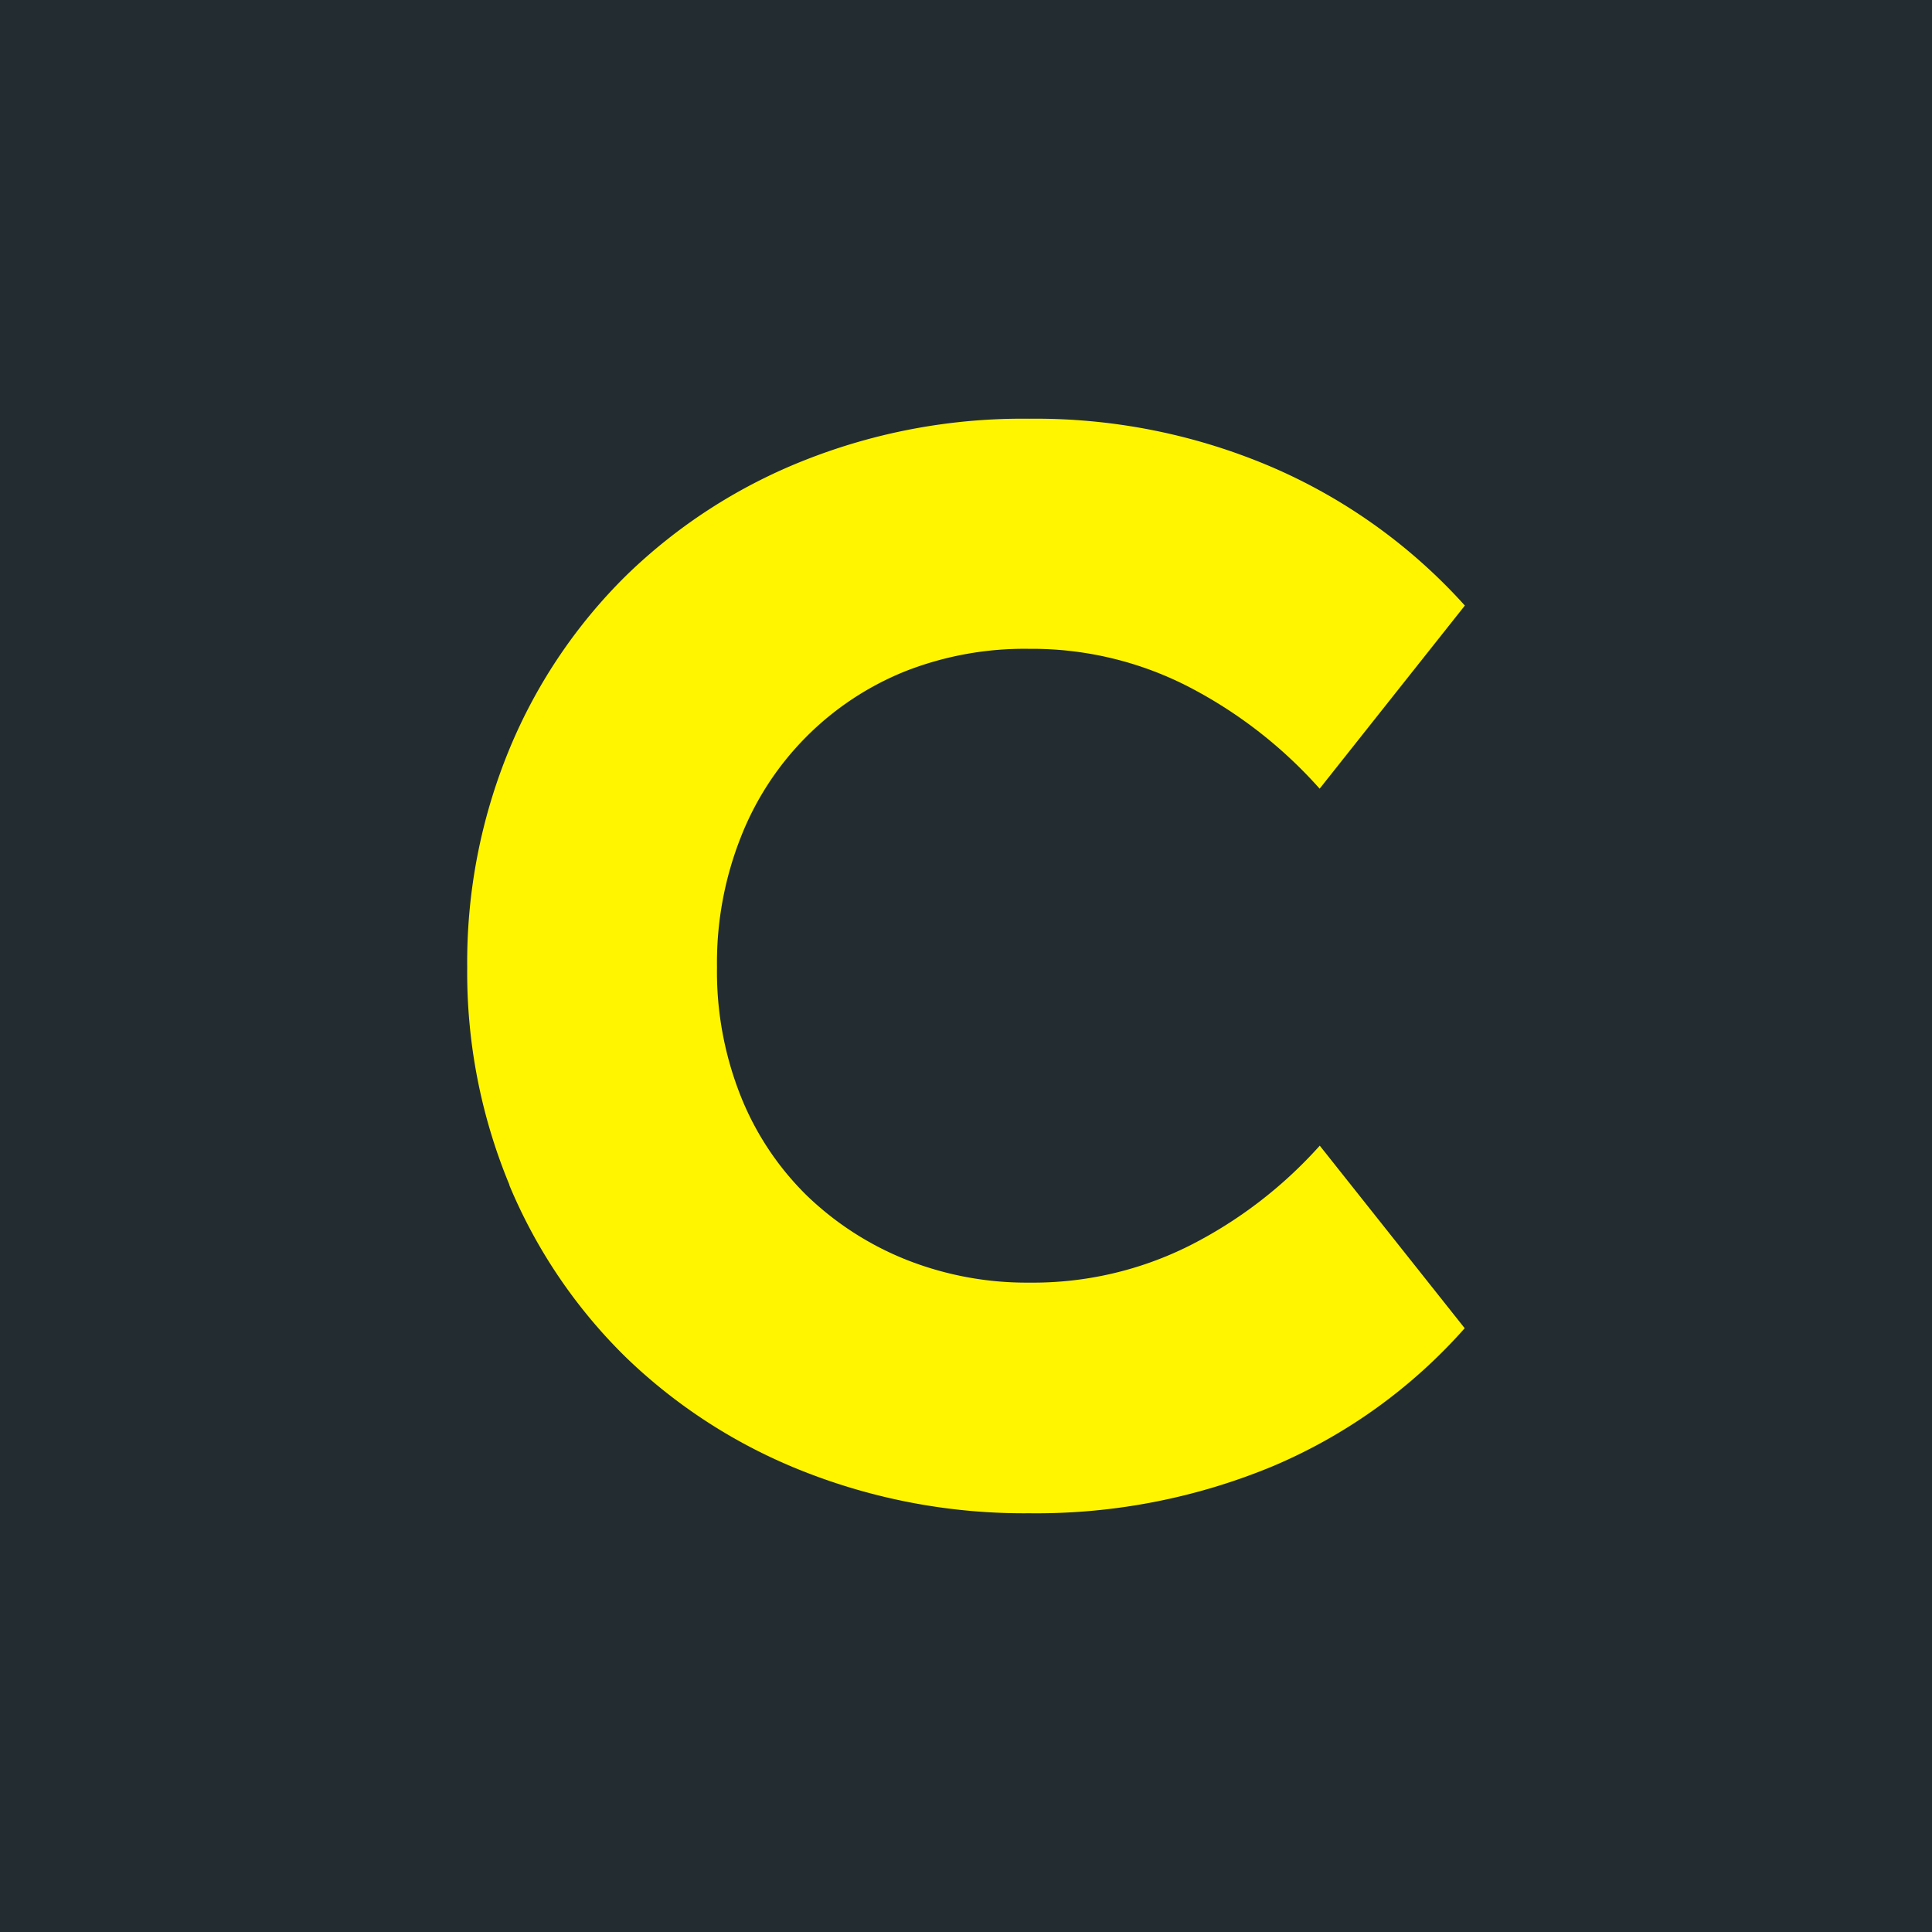 <?xml version="1.0" encoding="UTF-8" standalone="no"?>
<svg
   height="128"
   width="128"
   version="1.1"
   viewBox="0 0 128 128"
   id="icon-comdirectapp"
   inkscape:version="1.1.1 (1:1.1+202109281949+c3084ef5ed)"
   sodipodi:docname="DE_COMDIRECT.svg"
   inkscape:export-filename="/home/cmd/Arbeit/Divizend/Development/common/react-components/src/icons/BankIcon/DE_COMDIRECT.png"
   inkscape:export-xdpi="90"
   inkscape:export-ydpi="90"
   xmlns:inkscape="http://www.inkscape.org/namespaces/inkscape"
   xmlns:sodipodi="http://sodipodi.sourceforge.net/DTD/sodipodi-0.dtd"
   xmlns="http://www.w3.org/2000/svg"
   xmlns:svg="http://www.w3.org/2000/svg"
   xmlns:rdf="http://www.w3.org/1999/02/22-rdf-syntax-ns#"
   xmlns:cc="http://creativecommons.org/ns#"
   xmlns:dc="http://purl.org/dc/elements/1.1/">
  <sodipodi:namedview
     pagecolor="#ffffff"
     bordercolor="#666666"
     borderopacity="1"
     objecttolerance="10"
     gridtolerance="10"
     guidetolerance="10"
     inkscape:pageopacity="0"
     inkscape:pageshadow="2"
     inkscape:window-width="1920"
     inkscape:window-height="1005"
     id="namedview23"
     showgrid="false"
     fit-margin-top="0"
     fit-margin-left="0"
     fit-margin-right="0"
     fit-margin-bottom="0"
     inkscape:zoom="1.9600994"
     inkscape:cx="101.27037"
     inkscape:cy="59.180672"
     inkscape:window-x="0"
     inkscape:window-y="0"
     inkscape:window-maximized="1"
     inkscape:current-layer="icon-comdirectapp"
     inkscape:pagecheckerboard="0" />
  <defs
     id="defs26">
    <style
       id="style2">.cls-1{fill:none;}.cls-2{clip-path:url(#clip-path);}.cls-3{fill:#28373c;}.cls-4{fill:url(#comdirect_Impulsverlauf);}.cls-5{fill:#fff500;}</style>
    <clipPath
       id="clip-path">
      <path
         style="fill:none"
         id="path4"
         d="M 0,32 C 0,10.46 10.42,0 32,0 l 56,0 c 21.54,0 32,10.42 32,32 l 0,56 c 0,21.54 -10.42,32 -32,32 l -56,0 C 10.46,120 0,109.58 0,88 Z"
         class="cls-1"
         inkscape:connector-curvature="0" />
    </clipPath>
    <linearGradient
       gradientUnits="userSpaceOnUse"
       y2="60"
       x2="120"
       y1="60"
       id="comdirect_Impulsverlauf">
      <stop
         id="stop7"
         stop-color="#00e1af"
         offset="0" />
      <stop
         id="stop9"
         stop-color="#34e58b"
         offset="0.11" />
      <stop
         id="stop11"
         stop-color="#69e967"
         offset="0.24" />
      <stop
         id="stop13"
         stop-color="#97ed47"
         offset="0.37" />
      <stop
         id="stop15"
         stop-color="#bcf02e"
         offset="0.5" />
      <stop
         id="stop17"
         stop-color="#daf21a"
         offset="0.63" />
      <stop
         id="stop19"
         stop-color="#eef40b"
         offset="0.75" />
      <stop
         id="stop21"
         stop-color="#fbf503"
         offset="0.88" />
      <stop
         id="stop23"
         stop-color="#fff500"
         offset="1" />
    </linearGradient>
  </defs>
  <title
     id="title28">180104-cd-icons-nko</title>
  <rect
     style="fill:#232c31;fill-opacity:1;stroke-width:0.624;stroke-linecap:square;stroke-linejoin:round;stroke-dasharray:2.494, 2.494;stop-color:#000000"
     id="rect44141"
     width="128"
     height="128"
     x="0"
     y="0" />
  <path
     style="fill:#fff500;fill-opacity:1;stroke-width:1"
     id="path36"
     d="m 33.745,78.523 a 34.615,34.615 0 0 0 7.768,11.447 35.783,35.783 0 0 0 11.812,7.549 39.754,39.754 0 0 0 14.861,2.738 40.84,40.84 0 0 0 16.175,-3.131 35.345,35.345 0 0 0 12.679,-9.128 L 87.438,75.903 a 29.375,29.375 0 0 1 -8.562,6.591 23.14,23.14 0 0 1 -10.689,2.483 21.625,21.625 0 0 1 -8.161,-1.524 20.347,20.347 0 0 1 -6.591,-4.263 19.169,19.169 0 0 1 -4.372,-6.6 22.346,22.346 0 0 1 -1.561,-8.526 22.638,22.638 0 0 1 1.561,-8.553 19.507,19.507 0 0 1 10.954,-11.054 21.625,21.625 0 0 1 8.17,-1.47 22.666,22.666 0 0 1 10.644,2.556 30.196,30.196 0 0 1 8.599,6.709 l 9.621,-12.132 a 36.778,36.778 0 0 0 -12.679,-9.128 39.735,39.735 0 0 0 -16.175,-3.25 39.17,39.17 0 0 0 -14.861,2.738 35.81,35.81 0 0 0 -11.812,7.613 34.861,34.861 0 0 0 -7.768,11.52 36.988,36.988 0 0 0 -2.802,14.468 36.732,36.732 0 0 0 2.802,14.432"
     class="cls-5"
     inkscape:connector-curvature="0" />
</svg>
